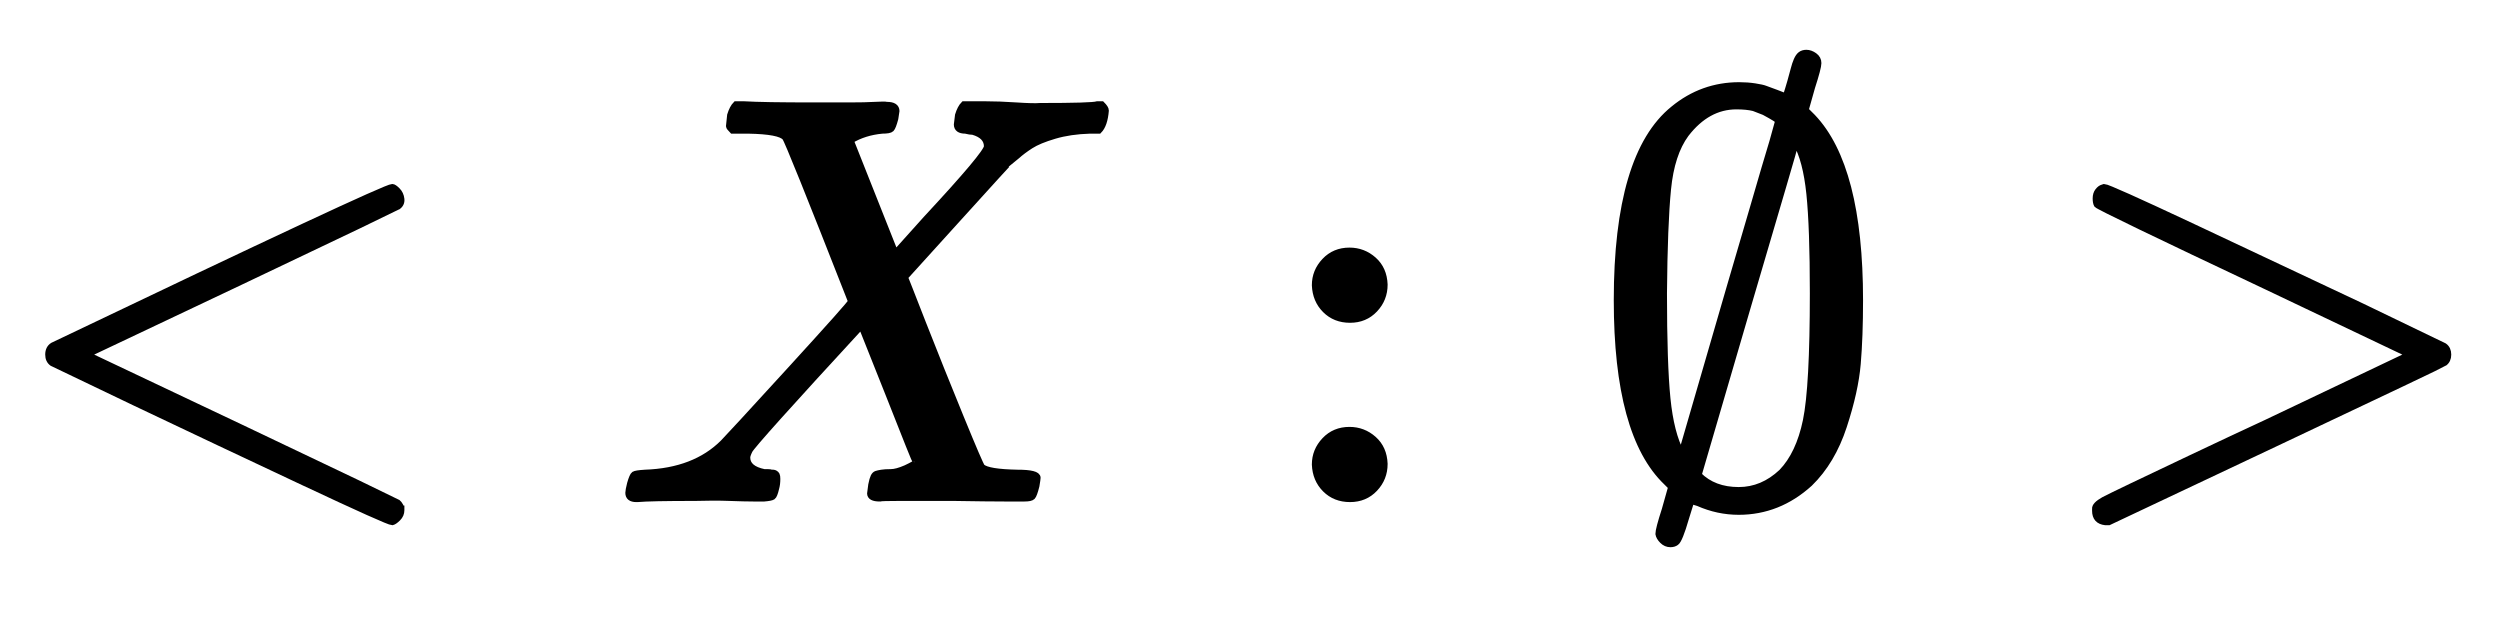 <?xml version="1.0" standalone="no"?>
<!DOCTYPE svg PUBLIC "-//W3C//DTD SVG 1.1//EN" "http://www.w3.org/Graphics/SVG/1.1/DTD/svg11.dtd">
<svg xmlns:xlink="http://www.w3.org/1999/xlink" width="10.038ex" height="2.509ex" style="vertical-align: -0.505ex;" viewBox="0 -863.1 4322.1 1080.4" xmlns="http://www.w3.org/2000/svg">
<defs>
<path stroke-width="10" id="E1-MJMAIN-3C" d="M694 -11T694 -19T688 -33T678 -40Q671 -40 524 29T234 166L90 235Q83 240 83 250Q83 261 91 266Q664 540 678 540Q681 540 687 534T694 519T687 505Q686 504 417 376L151 250L417 124Q686 -4 687 -5Q694 -11 694 -19Z"></path>
<path stroke-width="10" id="E1-MJMATHI-58" d="M42 0H40Q26 0 26 11Q26 15 29 27Q33 41 36 43T55 46Q141 49 190 98Q200 108 306 224T411 342Q302 620 297 625Q288 636 234 637H206Q200 643 200 645T202 664Q206 677 212 683H226Q260 681 347 681Q380 681 408 681T453 682T473 682Q490 682 490 671Q490 670 488 658Q484 643 481 640T465 637Q434 634 411 620L488 426L541 485Q646 598 646 610Q646 628 622 635Q617 635 609 637Q594 637 594 648Q594 650 596 664Q600 677 606 683H618Q619 683 643 683T697 681T738 680Q828 680 837 683H845Q852 676 852 672Q850 647 840 637H824Q790 636 763 628T722 611T698 593L687 584Q687 585 592 480L505 384Q505 383 536 304T601 142T638 56Q648 47 699 46Q734 46 734 37Q734 35 732 23Q728 7 725 4T711 1Q708 1 678 1T589 2Q528 2 496 2T461 1Q444 1 444 10Q444 11 446 25Q448 35 450 39T455 44T464 46T480 47T506 54Q523 62 523 64Q522 64 476 181L429 299Q241 95 236 84Q232 76 232 72Q232 53 261 47Q262 47 267 47T273 46Q276 46 277 46T280 45T283 42T284 35Q284 26 282 19Q279 6 276 4T261 1Q258 1 243 1T201 2T142 2Q64 2 42 0Z"></path>
<path stroke-width="10" id="E1-MJMAIN-3A" d="M78 370Q78 394 95 412T138 430Q162 430 180 414T199 371Q199 346 182 328T139 310T96 327T78 370ZM78 60Q78 84 95 102T138 120Q162 120 180 104T199 61Q199 36 182 18T139 0T96 17T78 60Z"></path>
<path stroke-width="10" id="E1-MJMAIN-2205" d="M331 696Q335 708 339 722T345 744T350 759T357 769T367 772Q374 772 381 767T388 754Q388 746 377 712L366 673L378 661Q460 575 460 344Q460 281 456 234T432 126T373 27Q319 -22 250 -22Q214 -22 180 -7Q168 -3 168 -4L159 -33Q148 -71 142 -75Q138 -78 132 -78Q124 -78 118 -72T111 -60Q111 -52 122 -18L133 21L125 29Q39 111 39 344Q39 596 137 675Q187 716 251 716Q265 716 278 714T296 710T315 703T331 696ZM276 676Q264 679 246 679Q196 679 159 631Q134 597 128 536T121 356Q121 234 127 174T151 80L234 366Q253 430 275 506T308 618L318 654Q318 656 294 669L276 676ZM181 42Q207 16 250 16Q291 16 324 47Q354 78 366 136T378 356Q378 470 372 528T349 616L348 613Q348 611 264 326L181 42Z"></path>
<path stroke-width="10" id="E1-MJMAIN-3E" d="M84 520Q84 528 88 533T96 539L99 540Q106 540 253 471T544 334L687 265Q694 260 694 250T687 235Q685 233 395 96L107 -40H101Q83 -38 83 -20Q83 -19 83 -17Q82 -10 98 -1Q117 9 248 71Q326 108 378 132L626 250L378 368Q90 504 86 509Q84 513 84 520Z"></path>
</defs>
<g stroke="currentColor" fill="currentColor" stroke-width="0" transform="matrix(1 0 0 -1 0 0)">
 <use xlink:href="#E1-MJMAIN-3C" x="0" y="0"></use>
 <use xlink:href="#E1-MJMATHI-58" x="1060" y="0"></use>
 <use xlink:href="#E1-MJMAIN-3A" x="2195" y="0"></use>
 <use xlink:href="#E1-MJMAIN-2205" x="2756" y="0"></use>
 <use xlink:href="#E1-MJMAIN-3E" x="3539" y="0"></use>
</g>
</svg>
